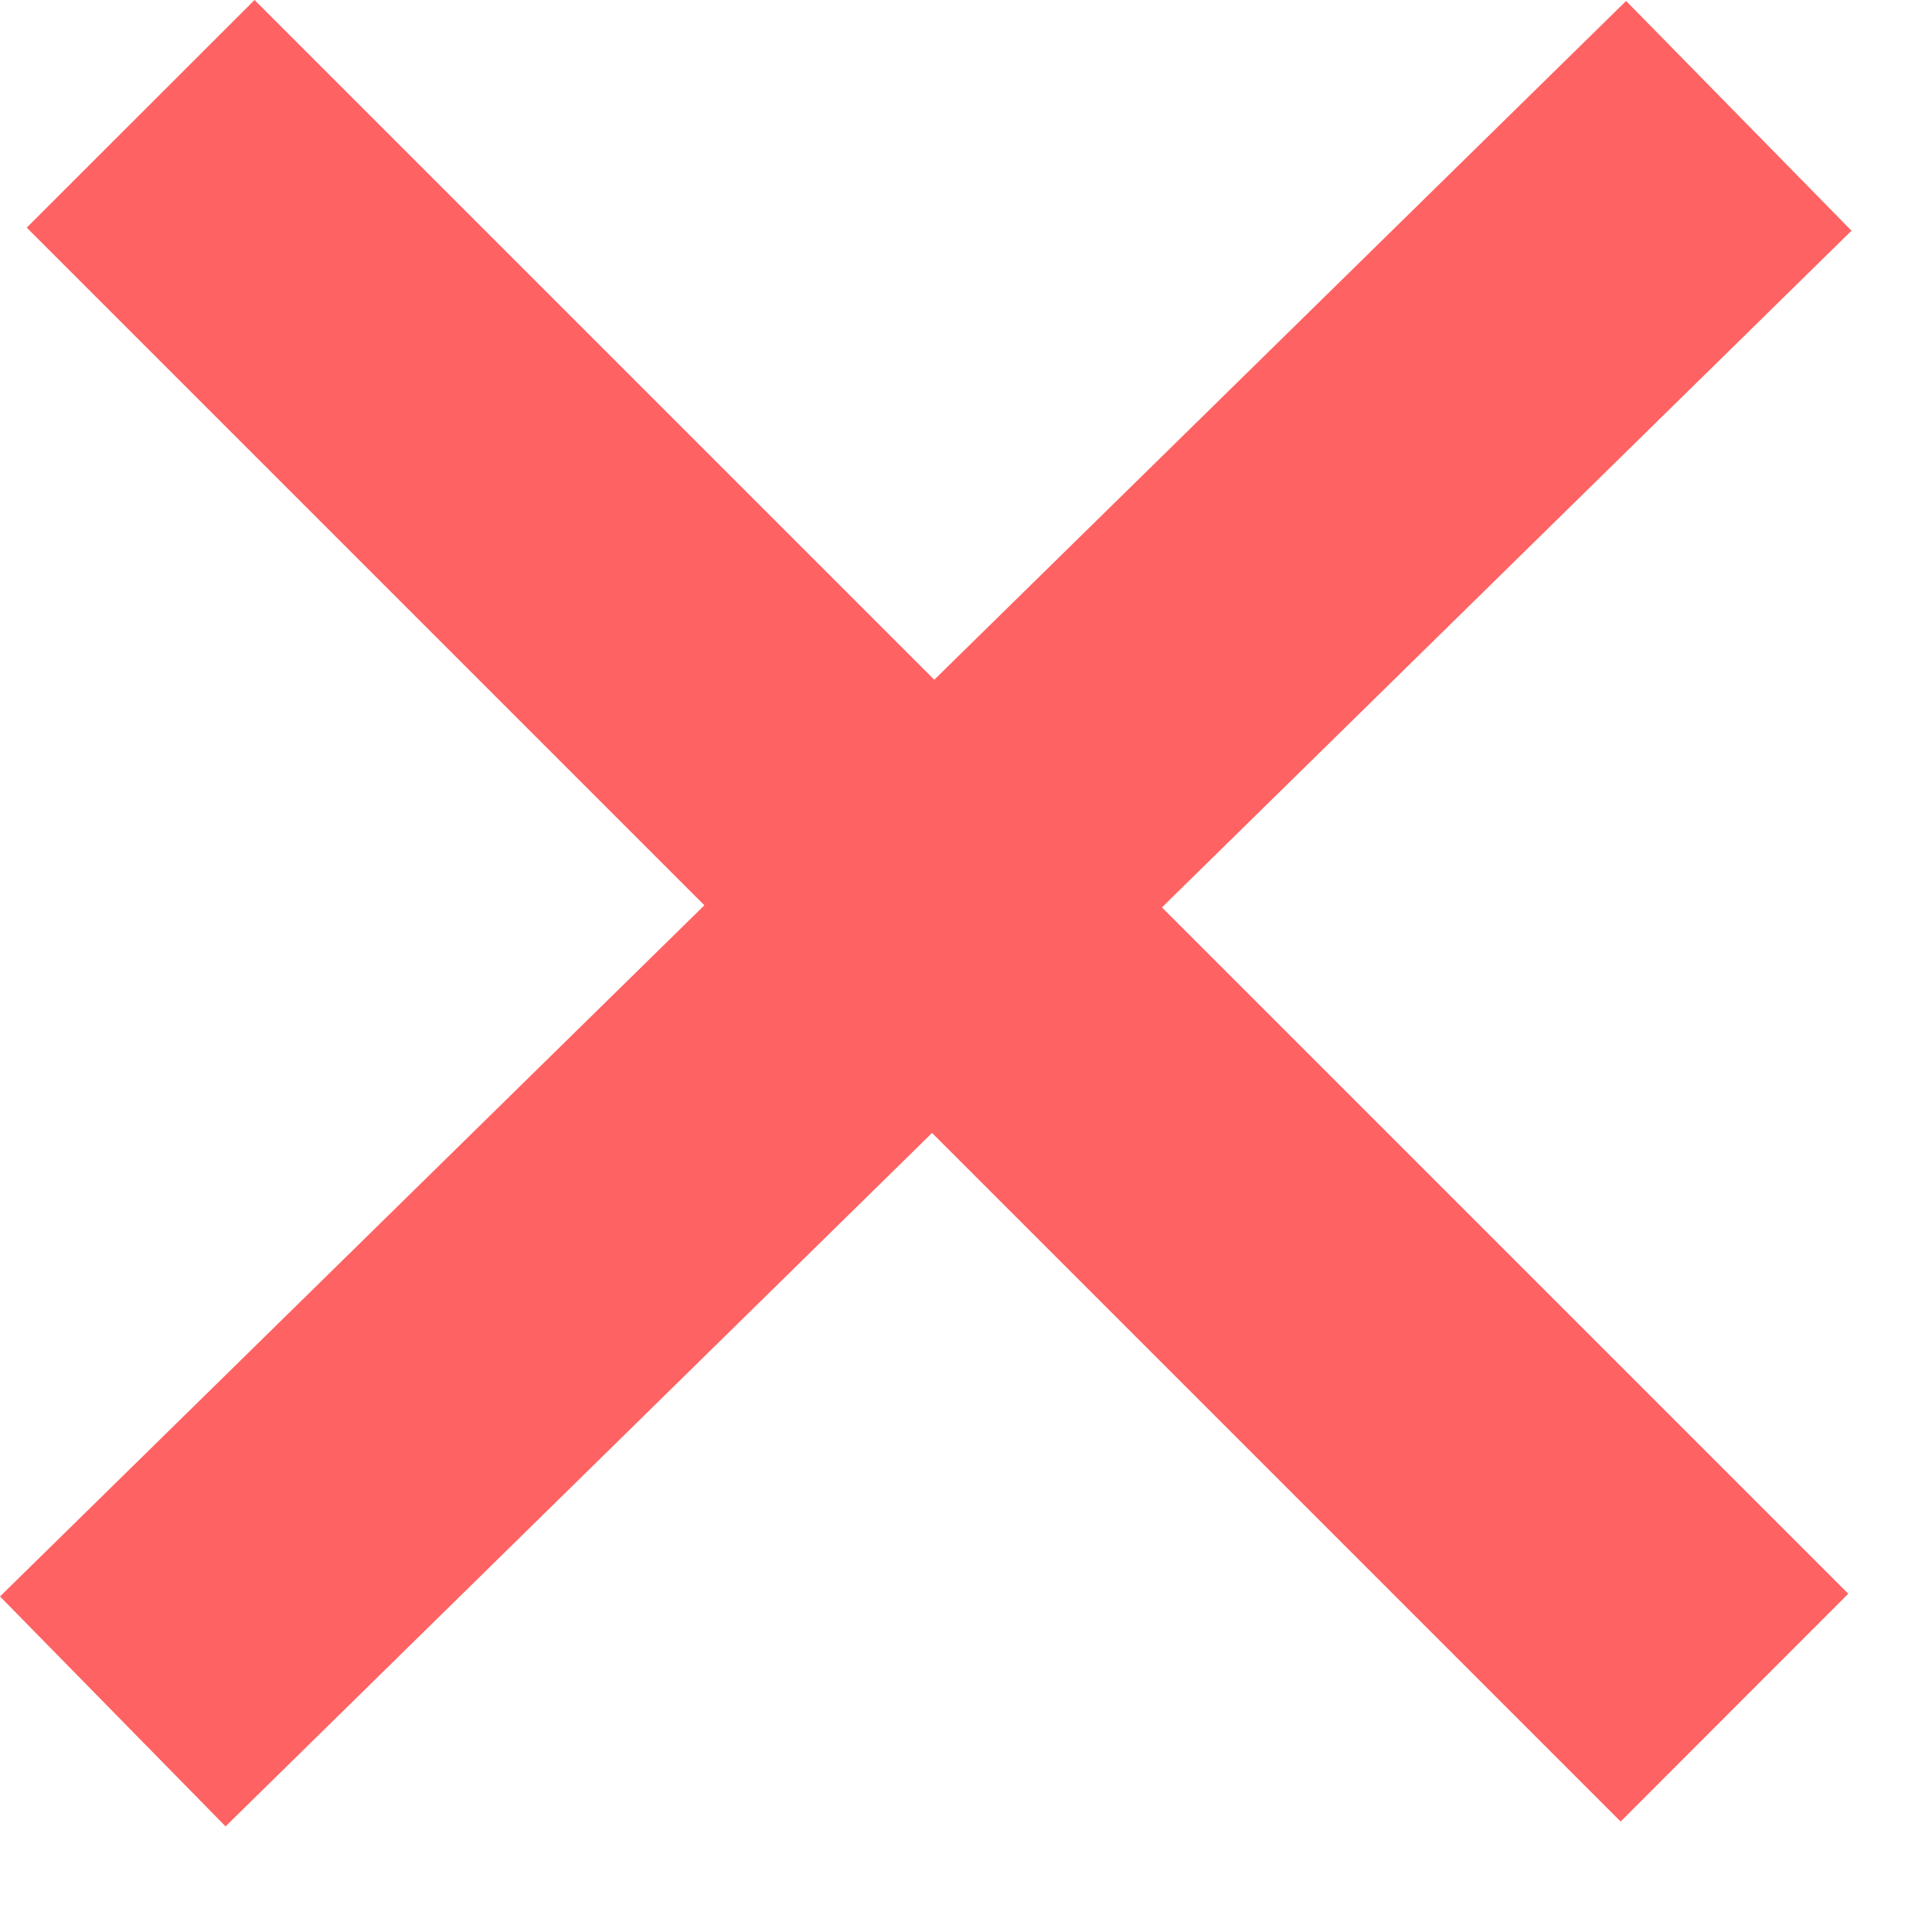 <svg width="12" height="12" viewBox="0 0 12 12" fill="none" xmlns="http://www.w3.org/2000/svg">
<path fill-rule="evenodd" clip-rule="evenodd" d="M5.789 7.037L10.066 11.314L11.48 9.899L7.217 5.636L11.5 1.433L10.1 0.006L5.803 4.222L1.581 0L0.166 1.414L4.375 5.623L0 9.916L1.401 11.344L5.789 7.037Z" fill="#FF6262"/>
</svg>
